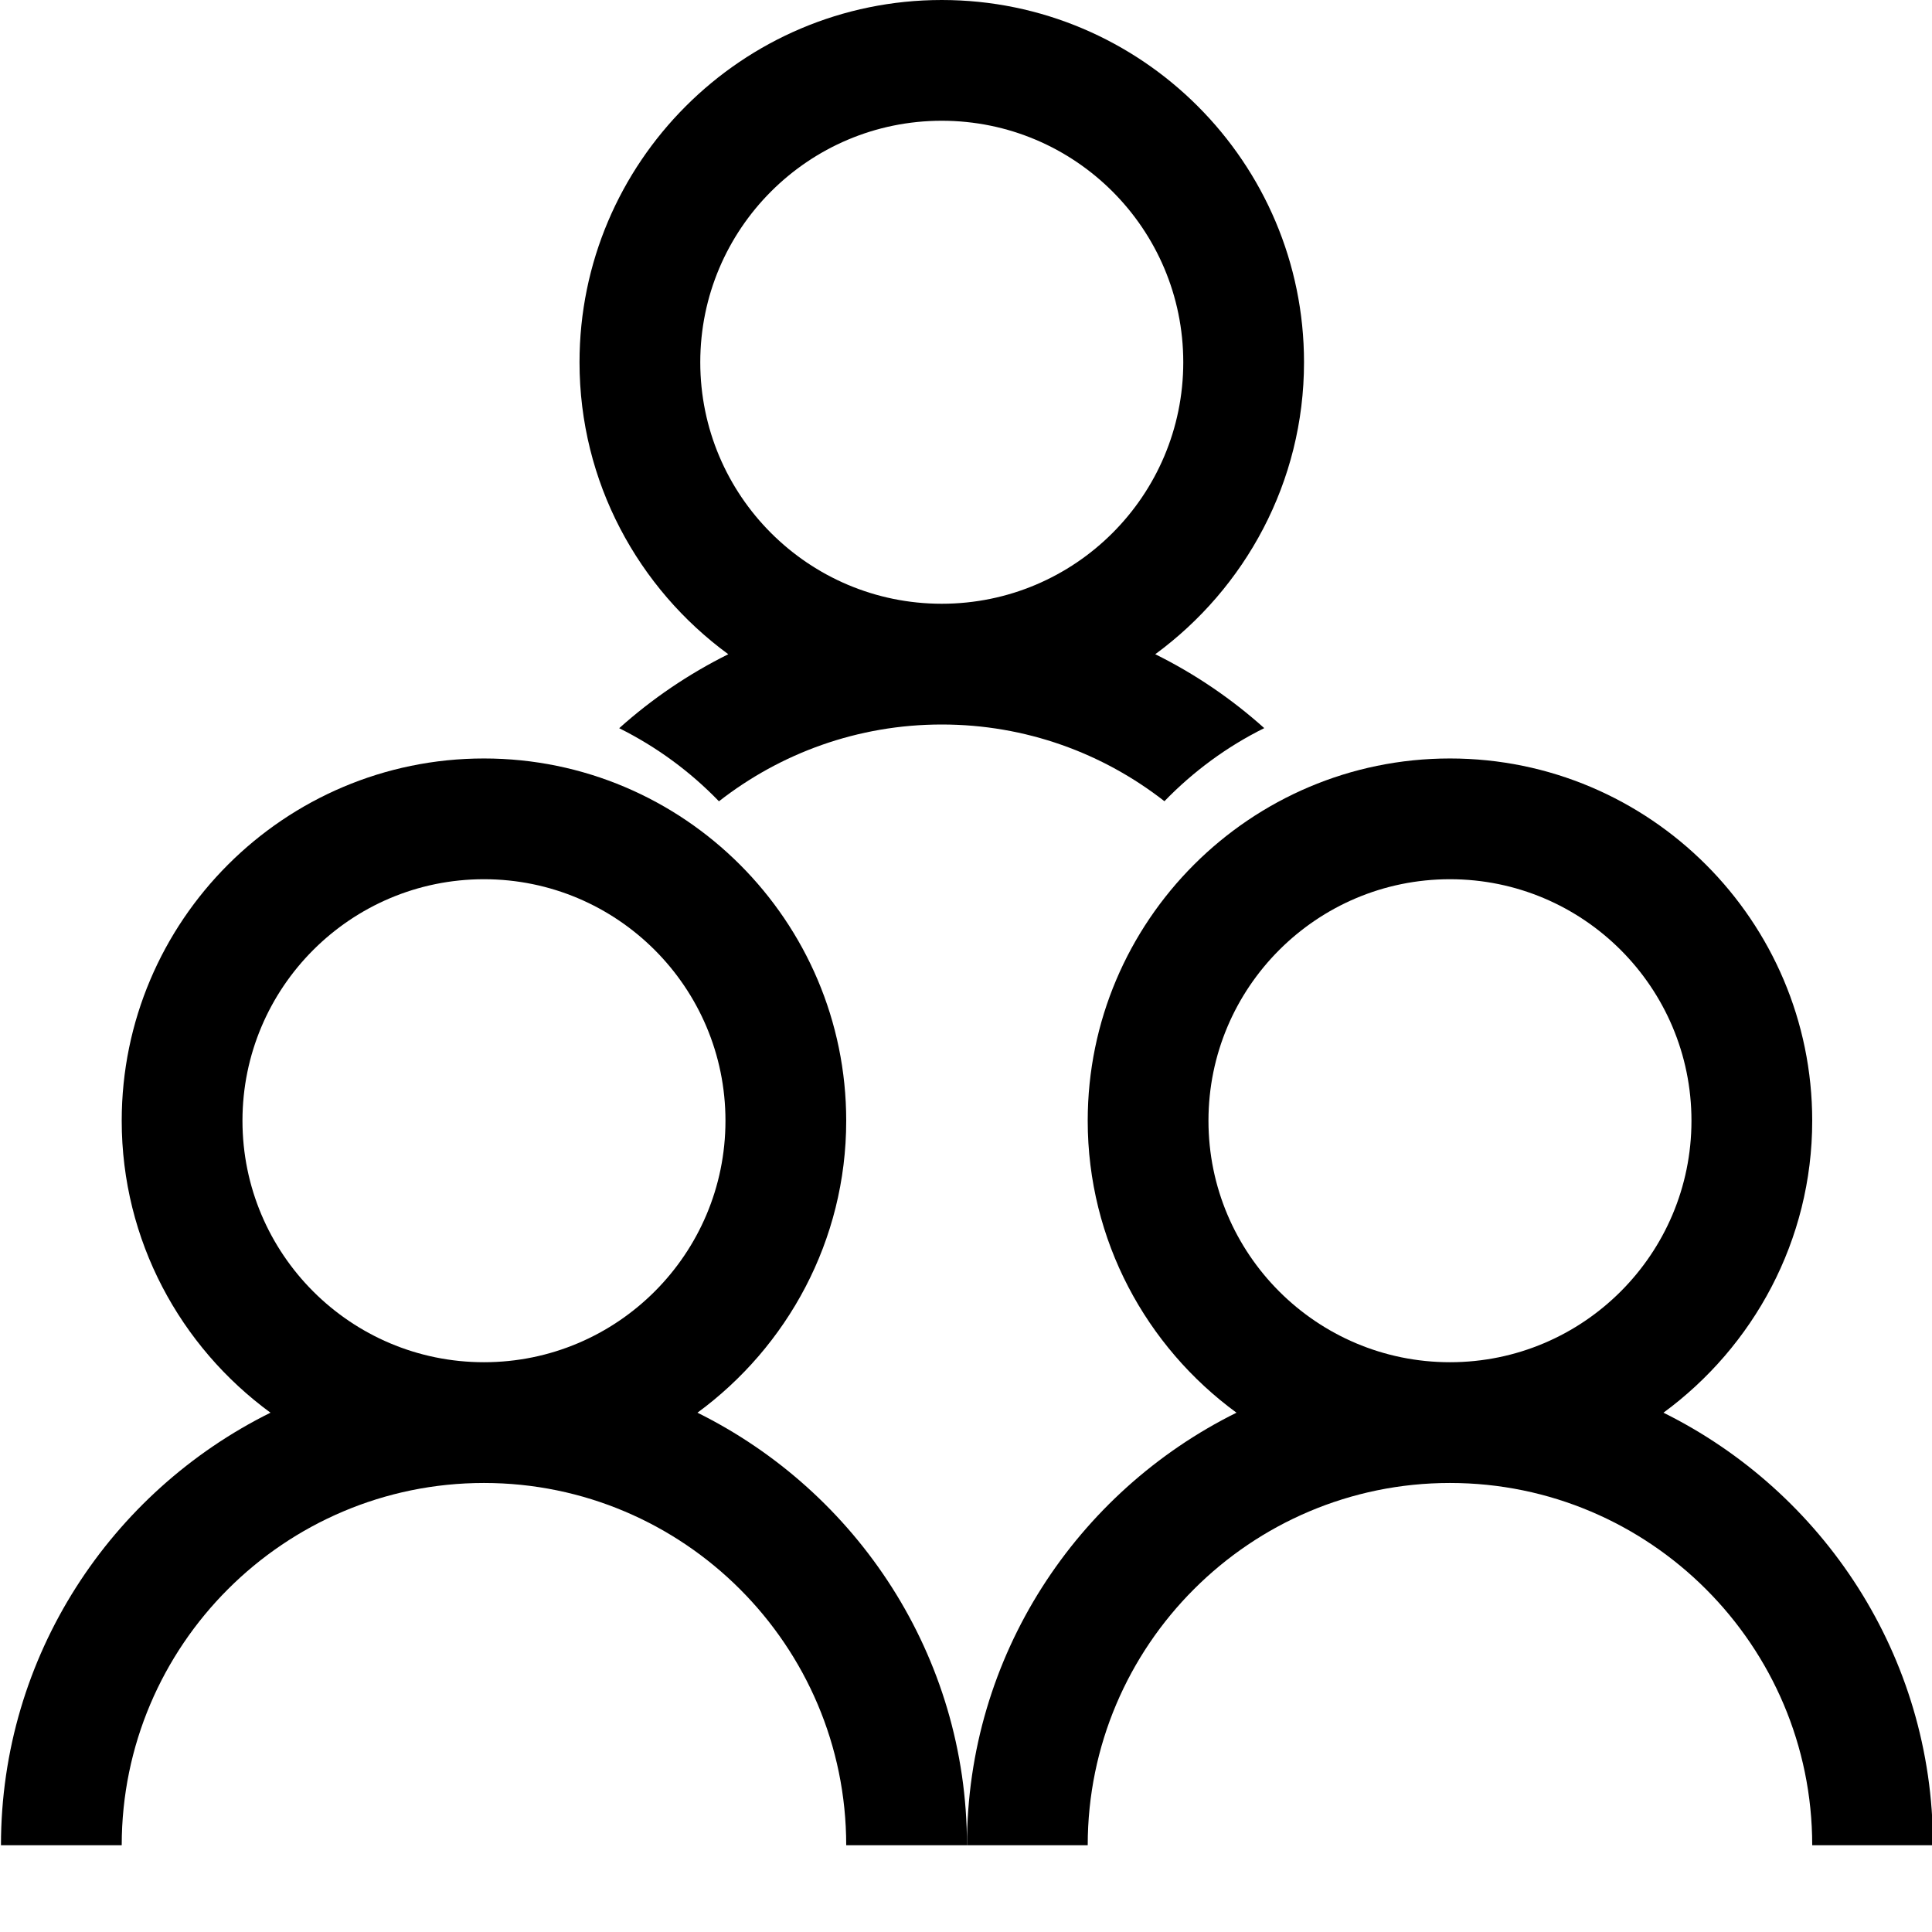 <svg width="24" height="24" viewBox="0 0 24 24" fill="none" xmlns="http://www.w3.org/2000/svg">
<g clip-path="url(#clip0_4006_72191)">
<path d="M8.664 17.549C9.78 16.73 10.512 15.41 10.512 13.922C10.512 11.441 8.493 9.422 6.012 9.422C3.531 9.422 1.512 11.441 1.512 13.922C1.512 15.41 2.241 16.73 3.36 17.549C1.38 18.53 0.012 20.567 0.012 22.922H1.512C1.512 20.441 3.531 18.422 6.012 18.422C8.493 18.422 10.512 20.441 10.512 22.922H12.012C12.012 20.567 10.644 18.53 8.664 17.549ZM3.012 13.922C3.012 12.266 4.356 10.922 6.012 10.922C7.668 10.922 9.012 12.266 9.012 13.922C9.012 15.578 7.668 16.922 6.012 16.922C4.356 16.922 3.012 15.578 3.012 13.922Z" fill="black"/>
<path d="M20.664 17.549C21.78 16.73 22.512 15.41 22.512 13.922C22.512 11.441 20.493 9.422 18.012 9.422C15.531 9.422 13.512 11.441 13.512 13.922C13.512 15.41 14.241 16.73 15.36 17.549C13.38 18.53 12.012 20.567 12.012 22.922H13.512C13.512 20.441 15.531 18.422 18.012 18.422C20.493 18.422 22.512 20.441 22.512 22.922H24.012C24.012 20.567 22.644 18.53 20.664 17.549ZM15.012 13.922C15.012 12.266 16.356 10.922 18.012 10.922C19.668 10.922 21.012 12.266 21.012 13.922C21.012 15.578 19.668 16.922 18.012 16.922C16.356 16.922 15.012 15.578 15.012 13.922Z" fill="black"/>
<path fill-rule="evenodd" clip-rule="evenodd" d="M14.351 8.127C15.467 7.308 16.199 5.988 16.199 4.5C16.199 2.019 14.18 0 11.699 0C9.218 0 7.199 2.019 7.199 4.5C7.199 5.988 7.928 7.308 9.047 8.127C8.554 8.372 8.098 8.682 7.692 9.046C8.156 9.277 8.575 9.585 8.931 9.954C9.695 9.357 10.656 9 11.699 9C12.741 9 13.701 9.356 14.465 9.953C14.822 9.584 15.241 9.275 15.705 9.045C15.299 8.681 14.844 8.371 14.351 8.127ZM8.699 4.5C8.699 2.844 10.043 1.5 11.699 1.5C13.355 1.5 14.699 2.844 14.699 4.5C14.699 6.156 13.355 7.5 11.699 7.5C10.043 7.5 8.699 6.156 8.699 4.5Z" fill="black"/>
</g>
<defs>
<clipPath id="clip0_4006_72191">
<rect width="24" height="24" fill="white"/>
</clipPath>
</defs>
</svg>
